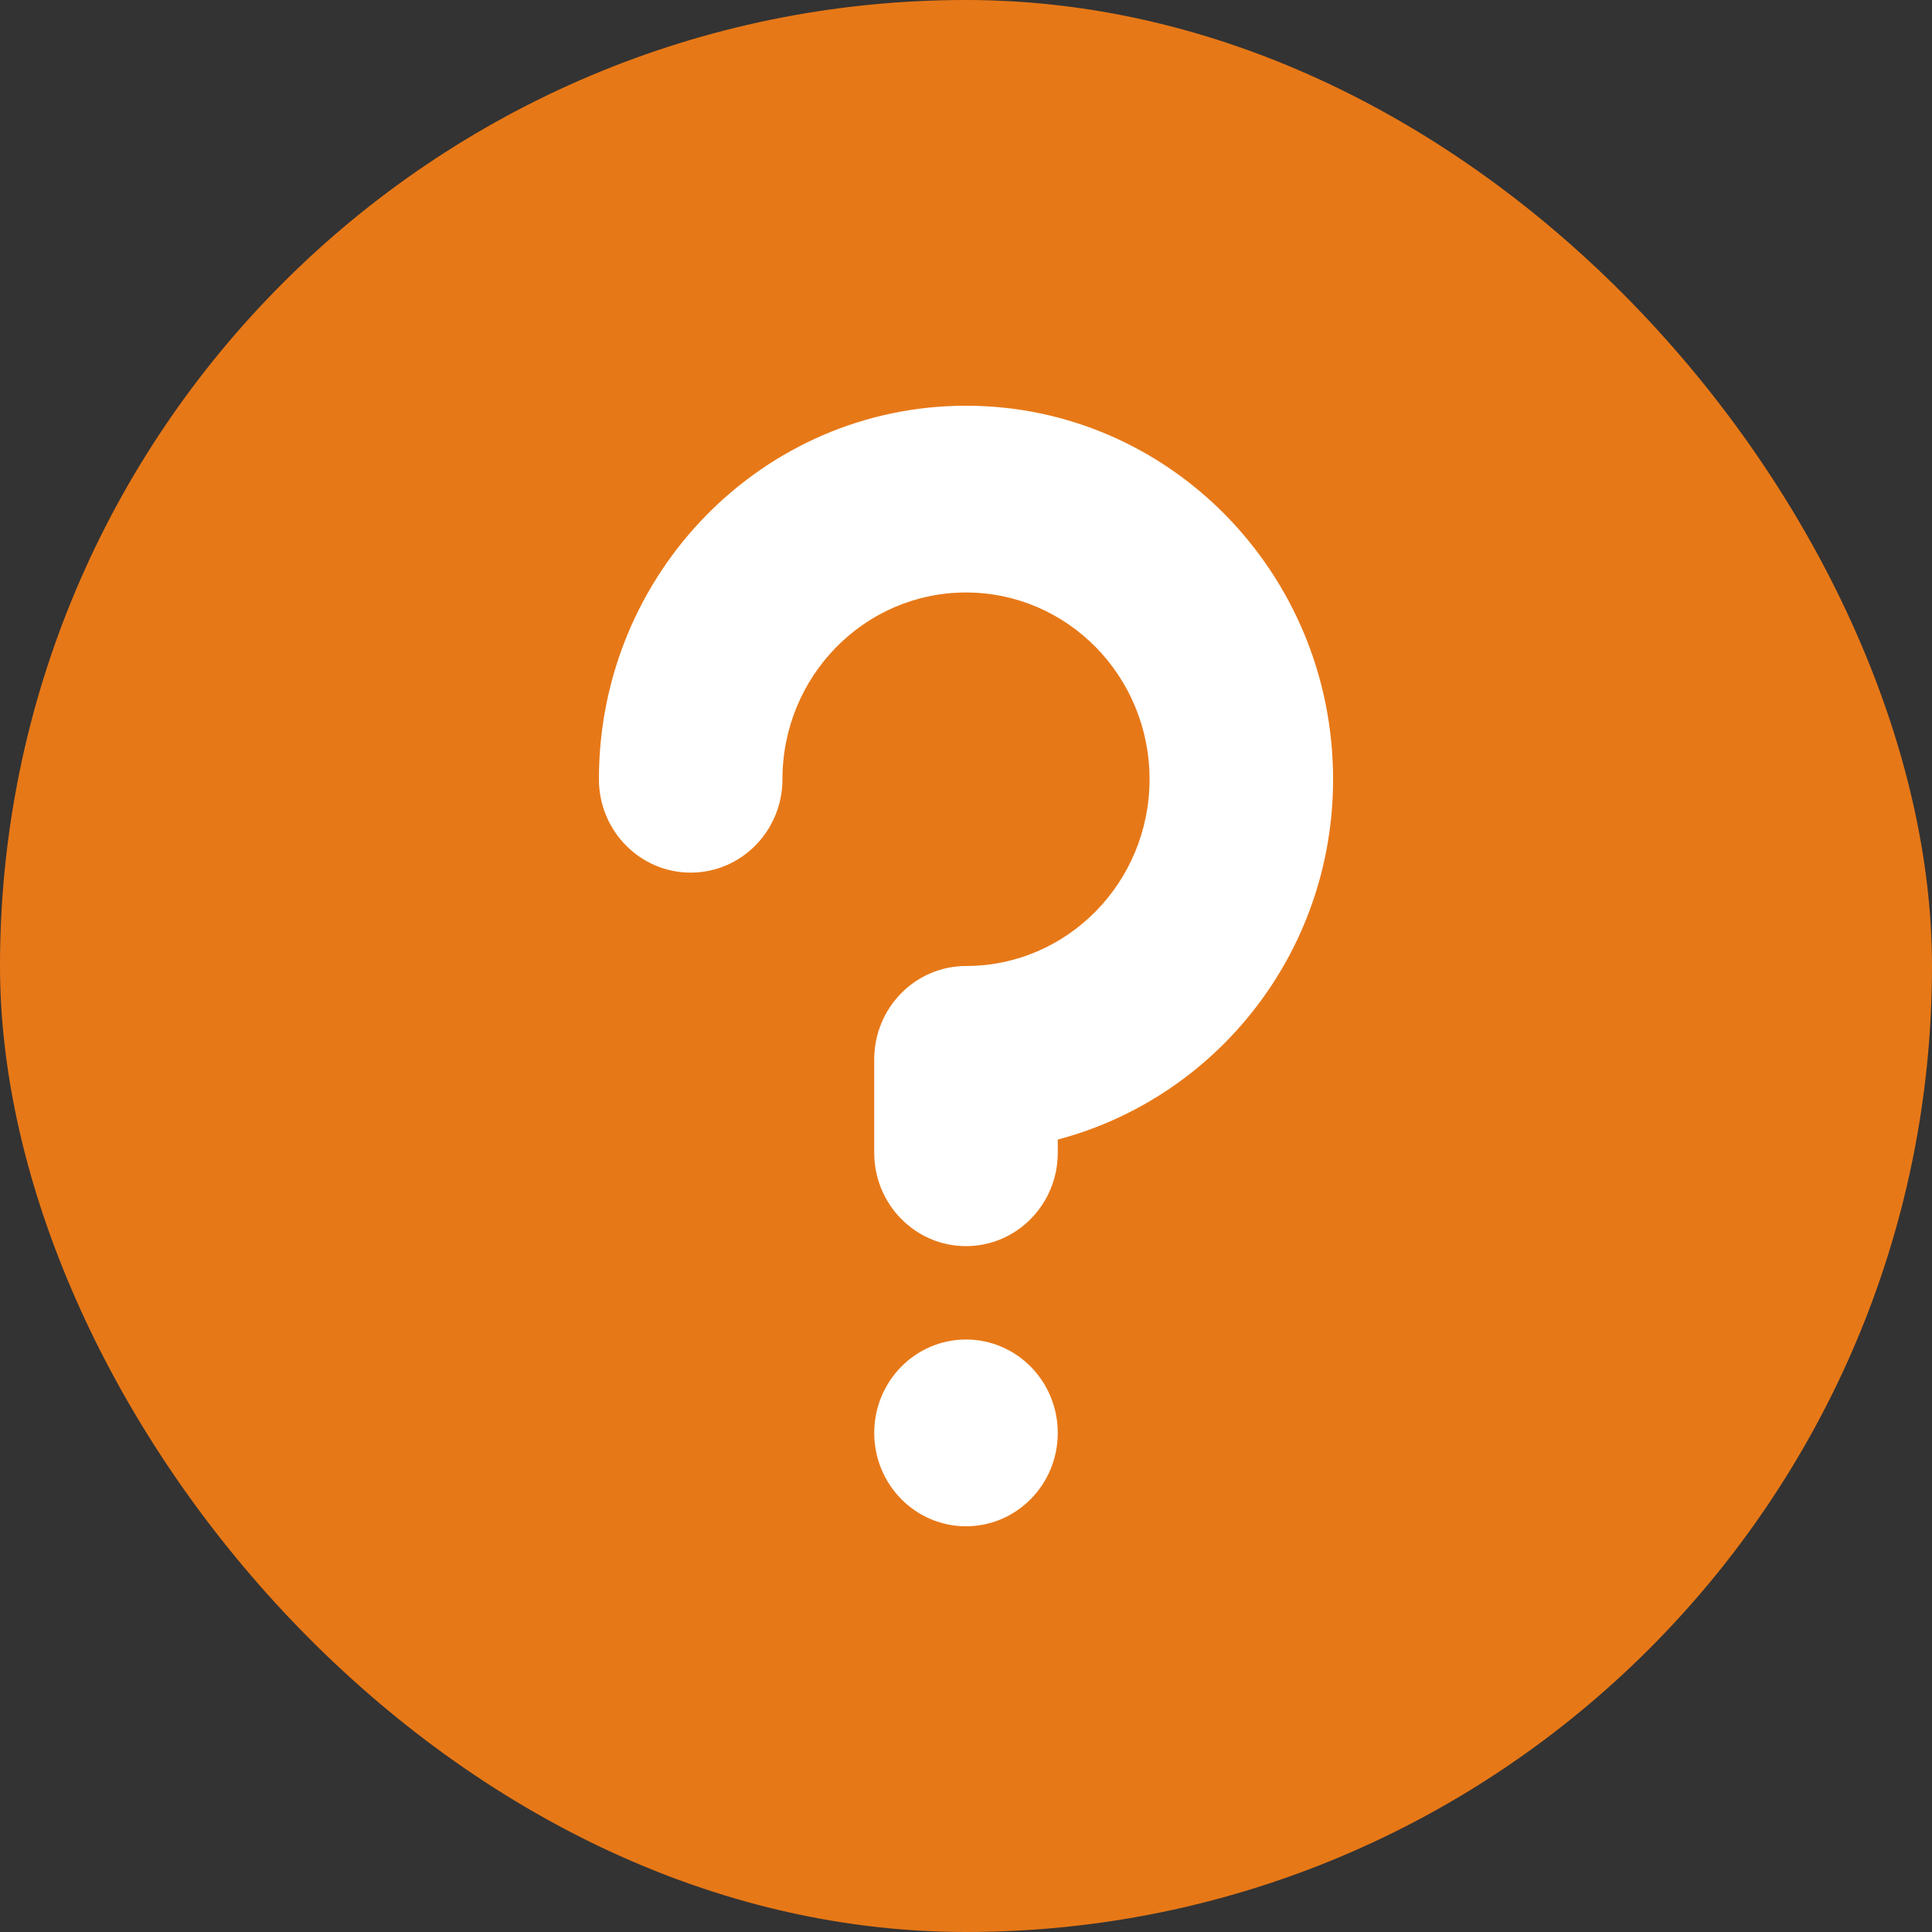 <svg width="100" height="100" viewBox="0 0 100 100" fill="none" xmlns="http://www.w3.org/2000/svg">
<rect x="0" y="0" width="100" height="100" fill="#333333" stroke="none"/>
<rect width="100" height="100" rx="50" fill="#E77817"/>
<path d="M54.75 74.167C54.75 76.837 52.624 79 50 79C47.376 79 45.25 76.837 45.25 74.167C45.25 71.496 47.376 69.333 50 69.333C52.624 69.333 54.75 71.496 54.75 74.167ZM69 40.333C69 29.657 60.493 21 50 21C39.507 21 31 29.657 31 40.333C31 43.001 33.126 45.167 35.75 45.167C38.374 45.167 40.5 43.001 40.5 40.333C40.5 34.995 44.754 30.667 50 30.667C55.246 30.667 59.5 34.995 59.5 40.333C59.5 45.672 55.246 50 50 50C47.376 50 45.25 52.165 45.25 54.833V59.667C45.25 62.335 47.376 64.5 50 64.5C52.624 64.5 54.75 62.335 54.75 59.667V58.983C62.927 56.825 69 49.331 69 40.333Z" fill="white"/>
</svg>
